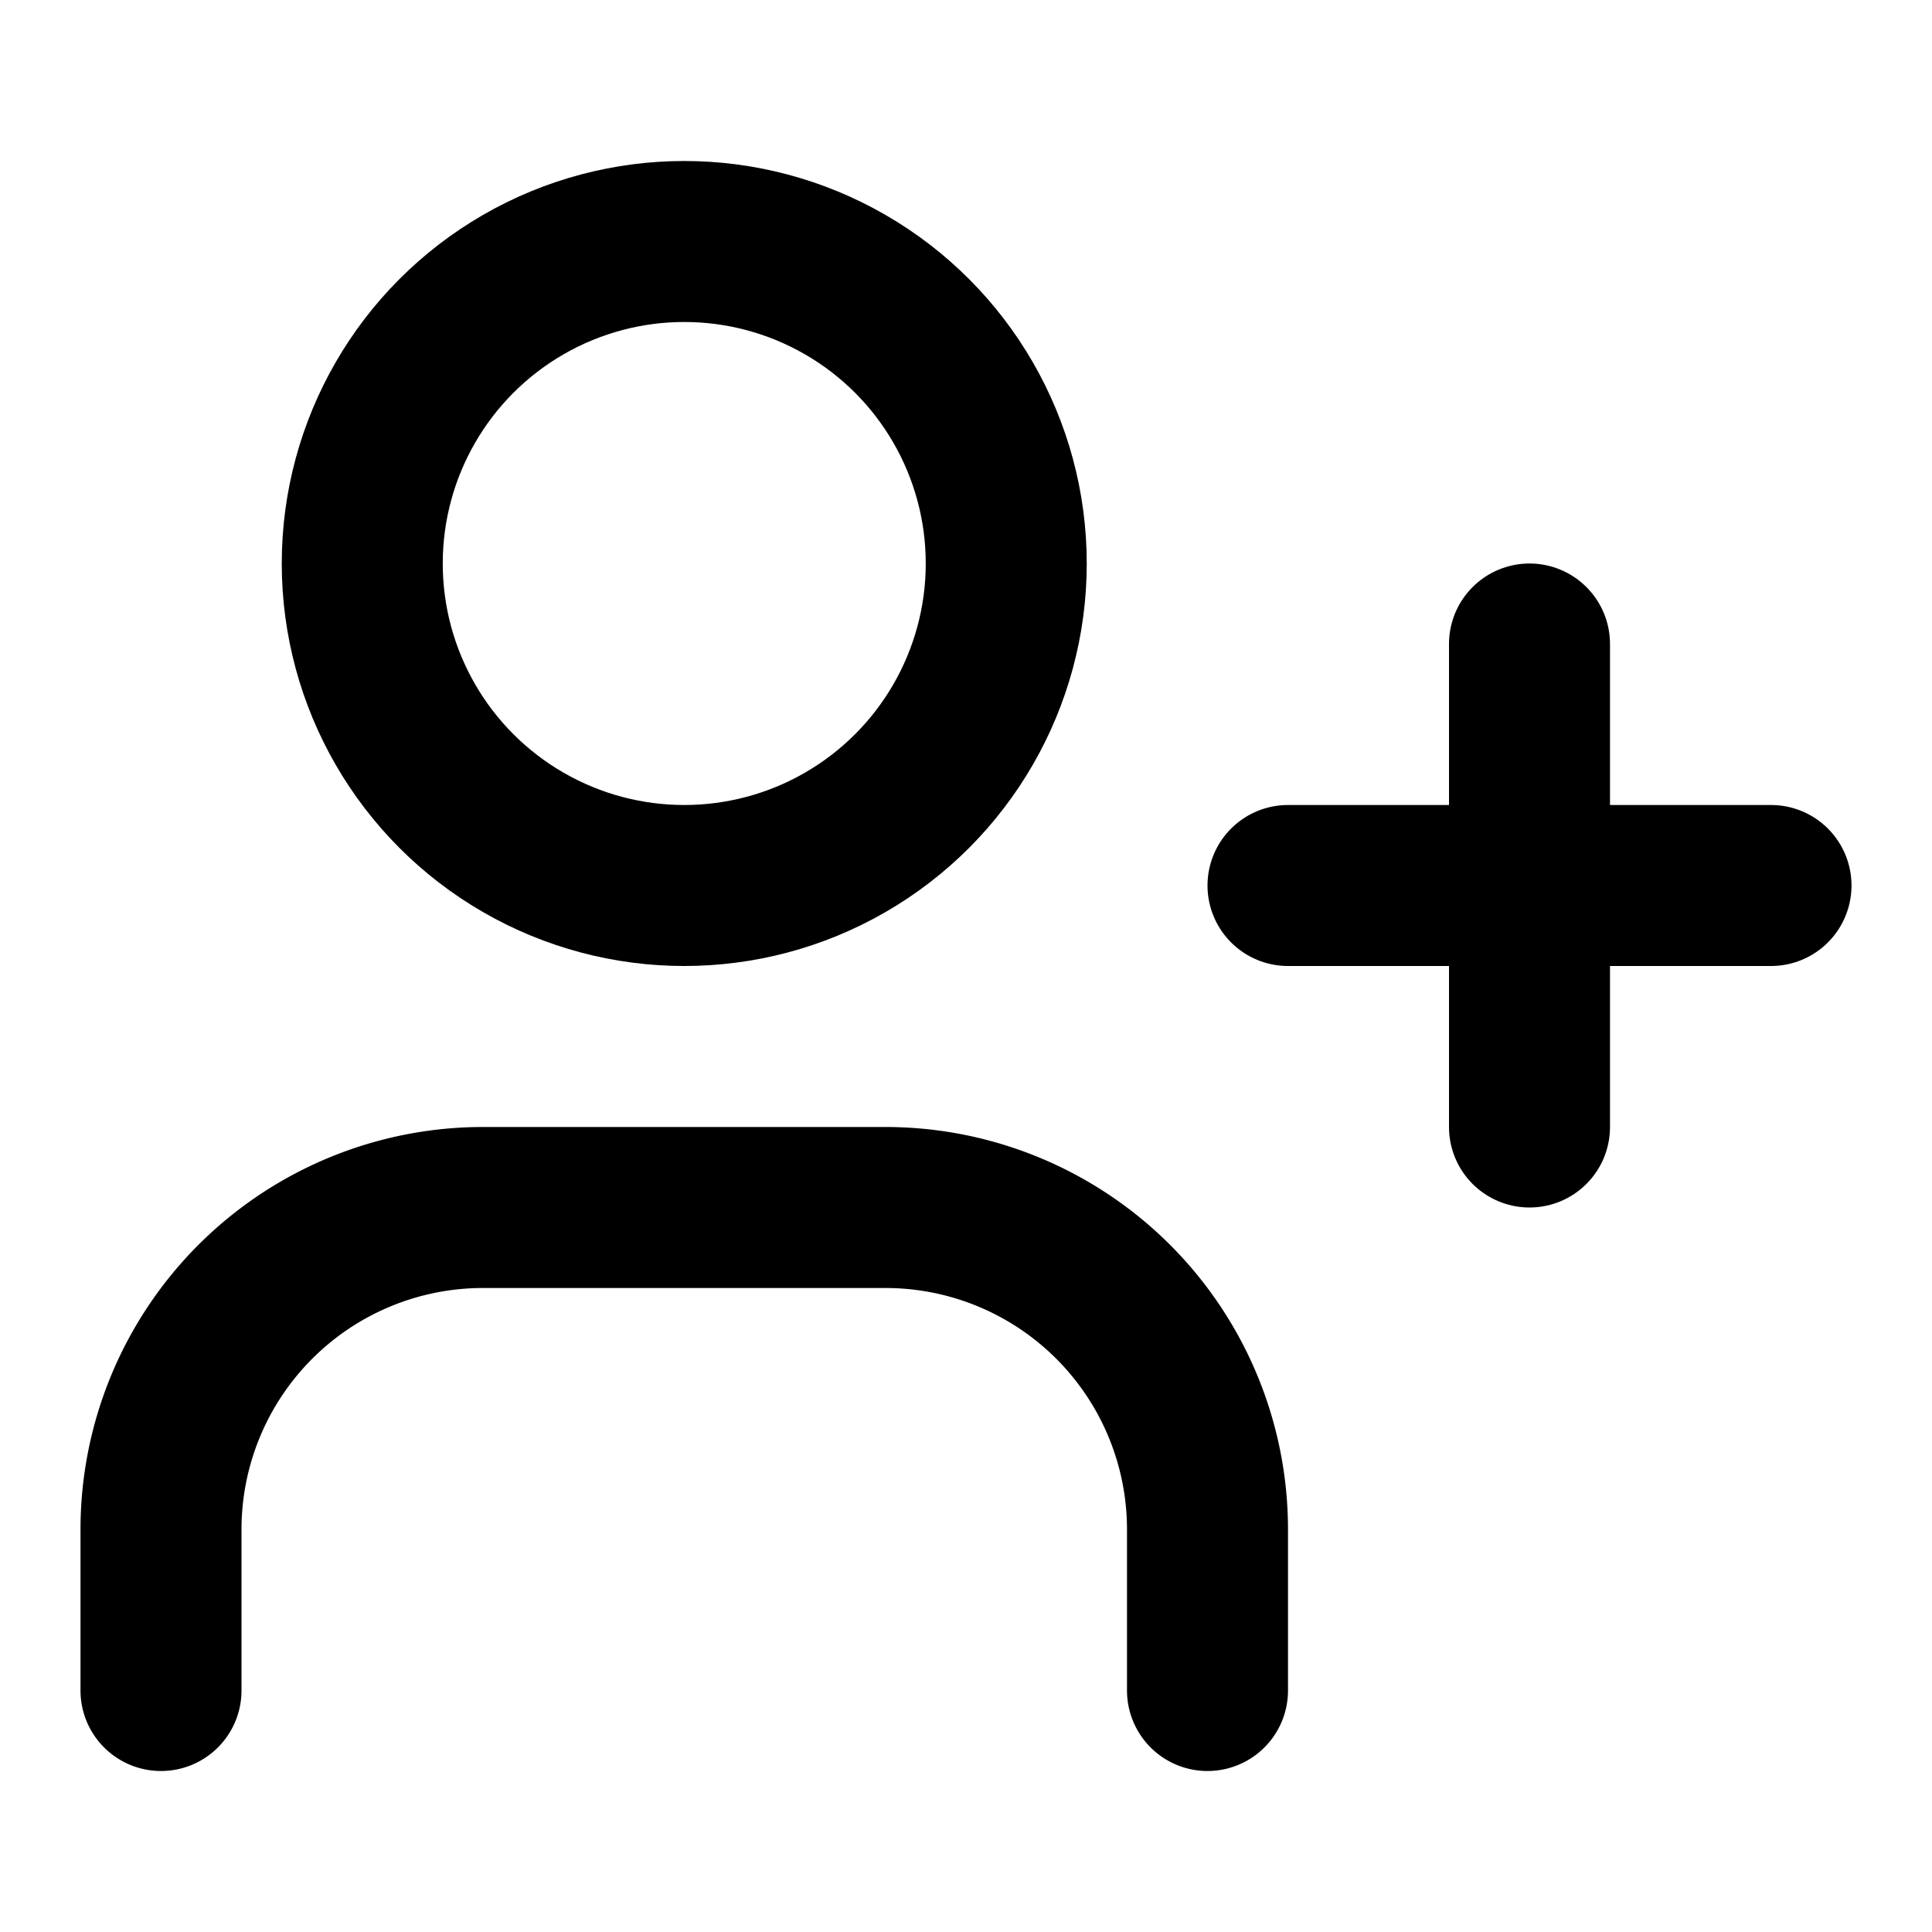 <svg xmlns="http://www.w3.org/2000/svg" class="icon icon-tabler icon-tabler-user-plus" width="24" height="24" viewBox="0 0 24 24" stroke-width="2" stroke="currentColor" fill="none" stroke-linecap="round" stroke-linejoin="round">
  <circle cx="8.5" cy="7" r="4" />
  <path d="M2 21v-2a4 4 0 014-4h5a4 4 0 014 4v2" />
  <line x1="16" y1="11" x2="22" y2="11" />
  <line x1="19" y1="8" x2="19" y2="14" />
</svg>


